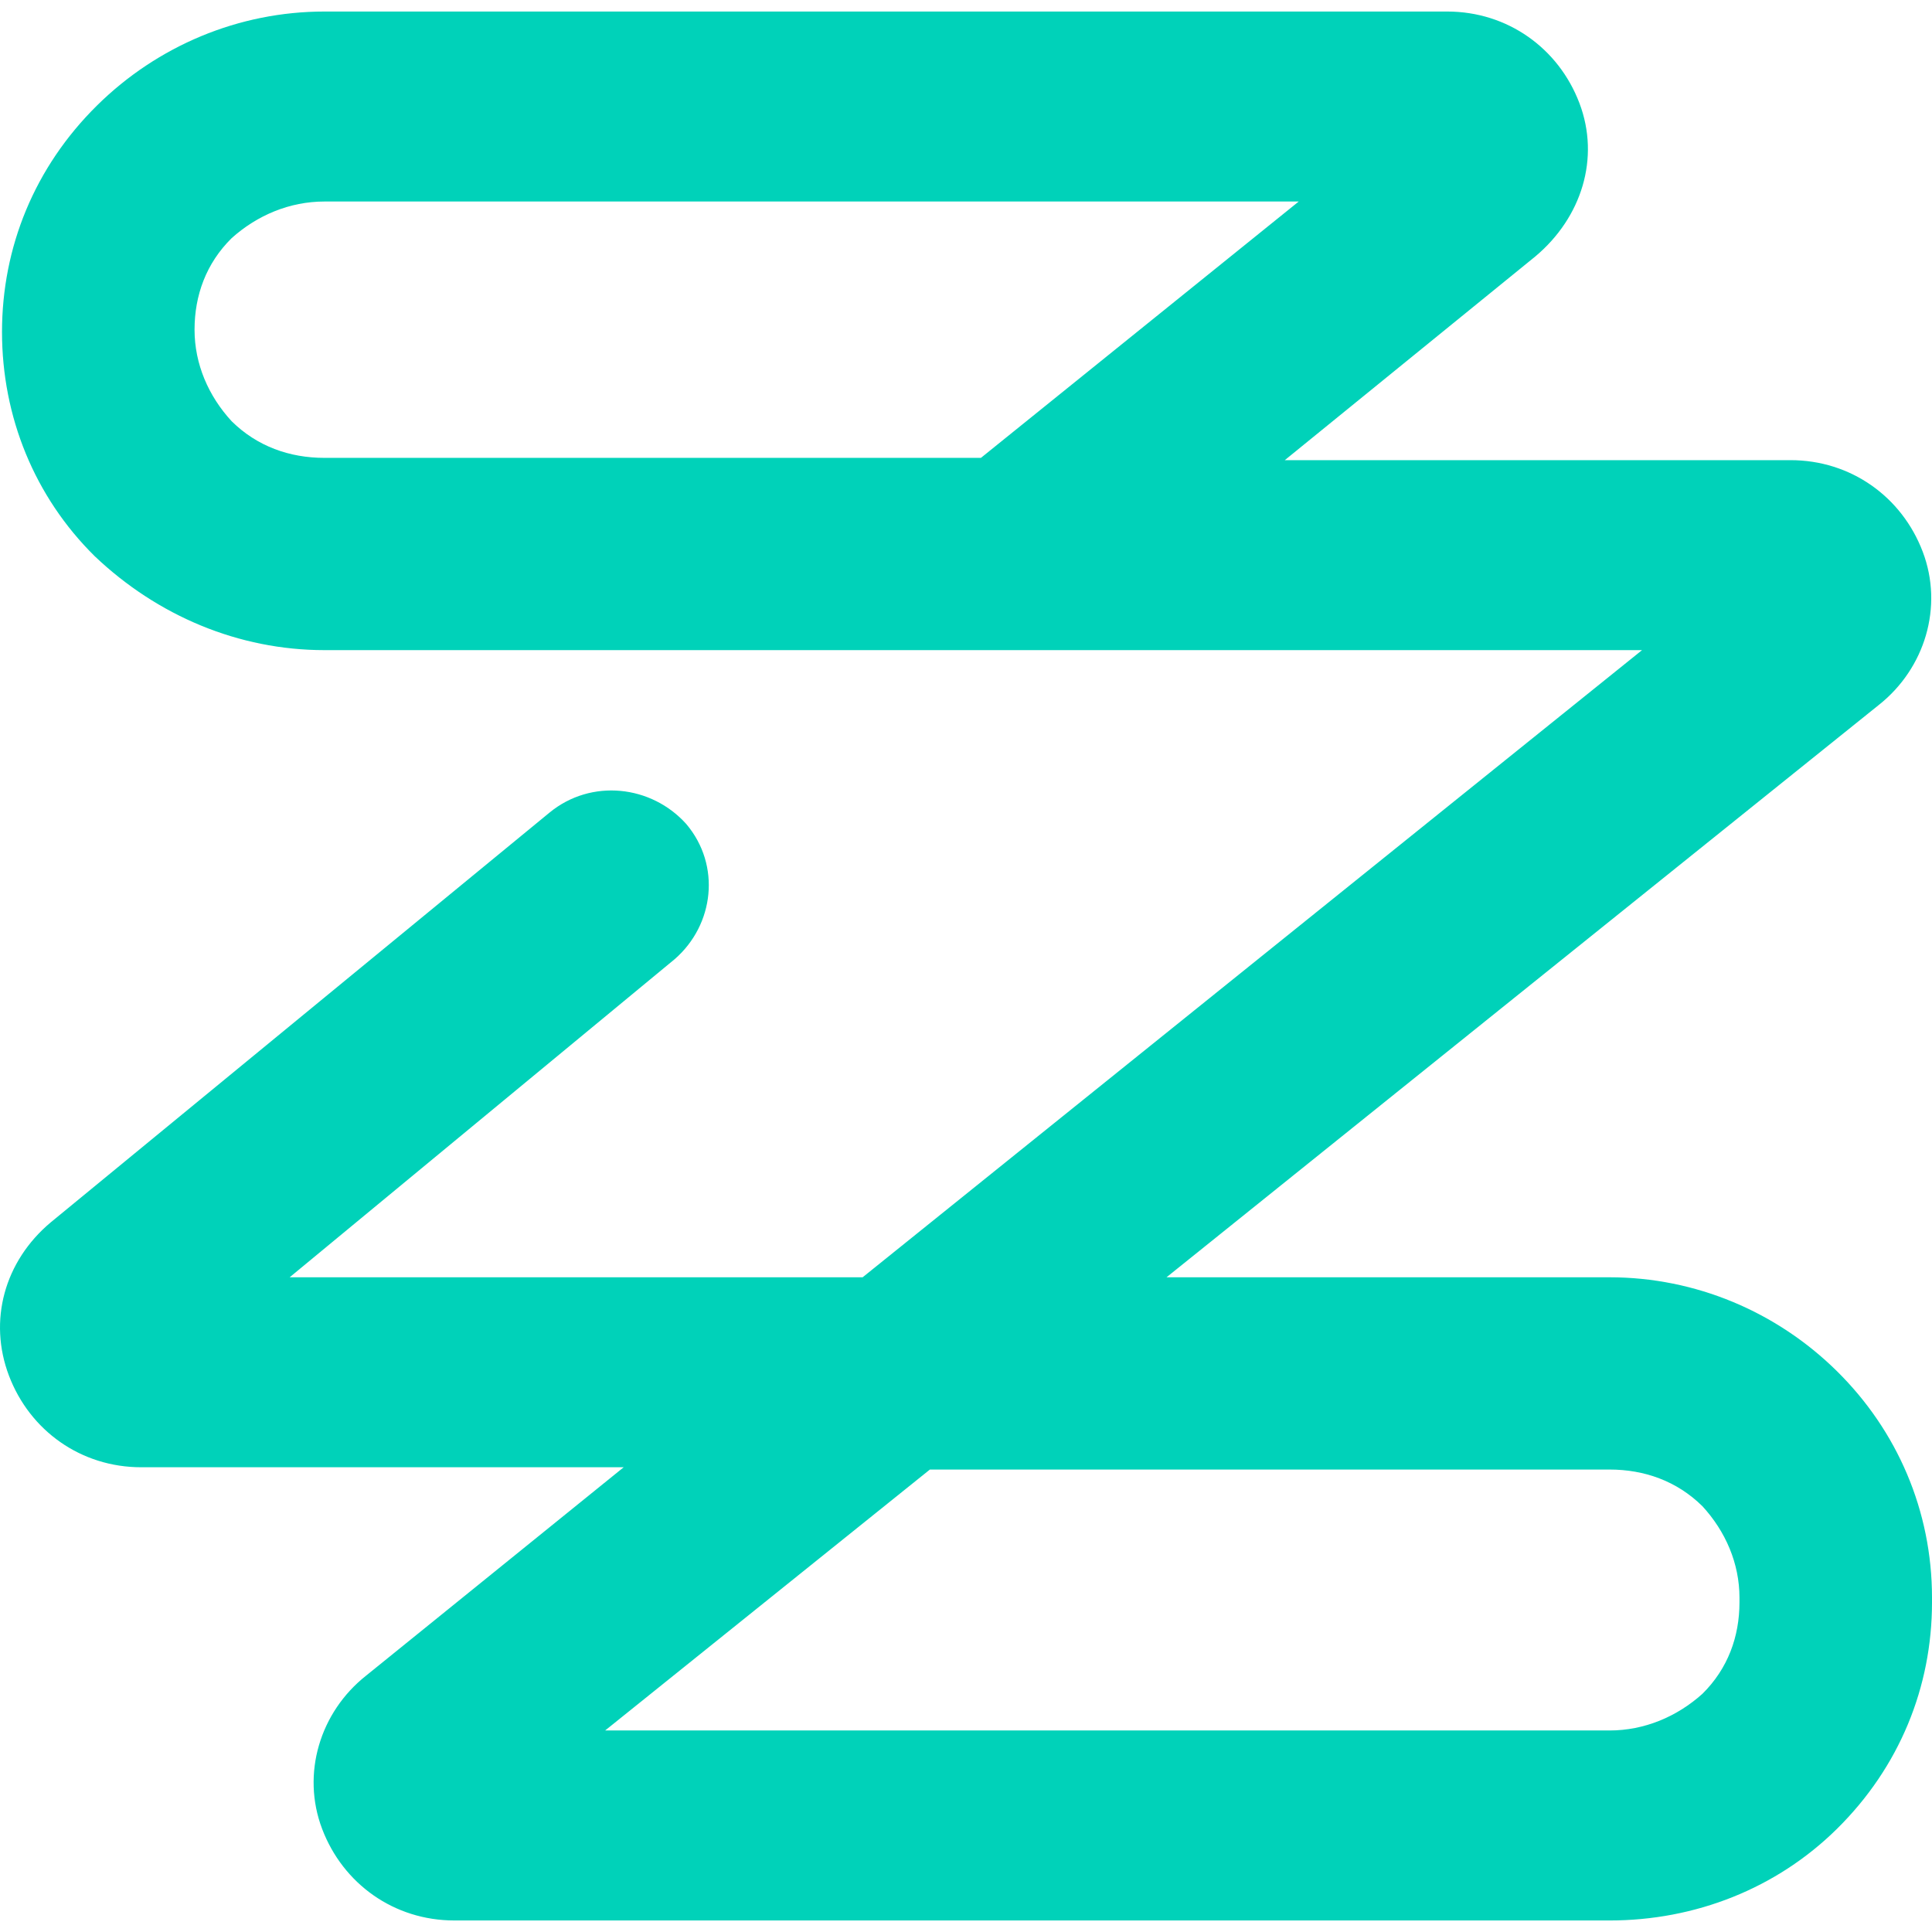 <?xml version="1.0" encoding="UTF-8"?> <svg xmlns="http://www.w3.org/2000/svg" id="a" viewBox="0 0 442 442"><path d="M368.232,439.361H103.946c-13.798,0-25.473-8.377-30.25-20.948-4.776-12.566-.53-26.706,10.084-35.083l58.907-47.654H32.303c-13.798,0-25.473-8.377-30.251-20.943-4.777-12.571-1.061-26.181,9.553-35.083l114.1-93.735c9.552-7.855,23.351-6.284,31.312,2.618,7.96,9.426,6.368,23.041-2.654,30.895l-88.096,72.787h131.082l178.316-143.48H74.227c-19.636,0-38.211-7.855-52.54-21.47C7.89,113.652.459,95.325.459,75.95S7.89,38.247,22.219,24.109C36.016,10.494,54.591,2.639,74.227,2.639h256.855c13.8,0,25.477,8.379,30.252,20.945,4.775,12.568.531,26.182-10.086,35.085l-57.316,46.604h115.698c13.794,0,25.472,8.378,30.247,20.946,4.775,12.568.531,26.706-10.08,35.085l-162.928,130.912h101.362c19.636,0,38.21,7.852,52.01,21.468,13.8,13.616,21.758,31.944,21.758,51.843v1.044c0,19.379-7.428,37.702-21.758,51.843-13.8,13.616-32.374,20.948-52.01,20.948ZM138.442,395.896h229.79c7.964,0,15.391-3.139,21.233-8.377,5.836-5.758,8.489-13.091,8.489-20.943v-1.05c0-7.852-3.183-15.185-8.489-20.948-5.842-5.758-13.269-8.377-21.233-8.377h-155.493l-74.297,59.695ZM74.227,46.102c-7.96,0-15.391,3.143-21.228,8.379-5.838,5.761-8.491,13.091-8.491,20.946s3.184,15.186,8.491,20.945c5.837,5.761,13.268,8.379,21.228,8.379h150.188l72.707-58.649H74.227Z" style="fill:#00d2b9; stroke-width:0px;"></path></svg> 